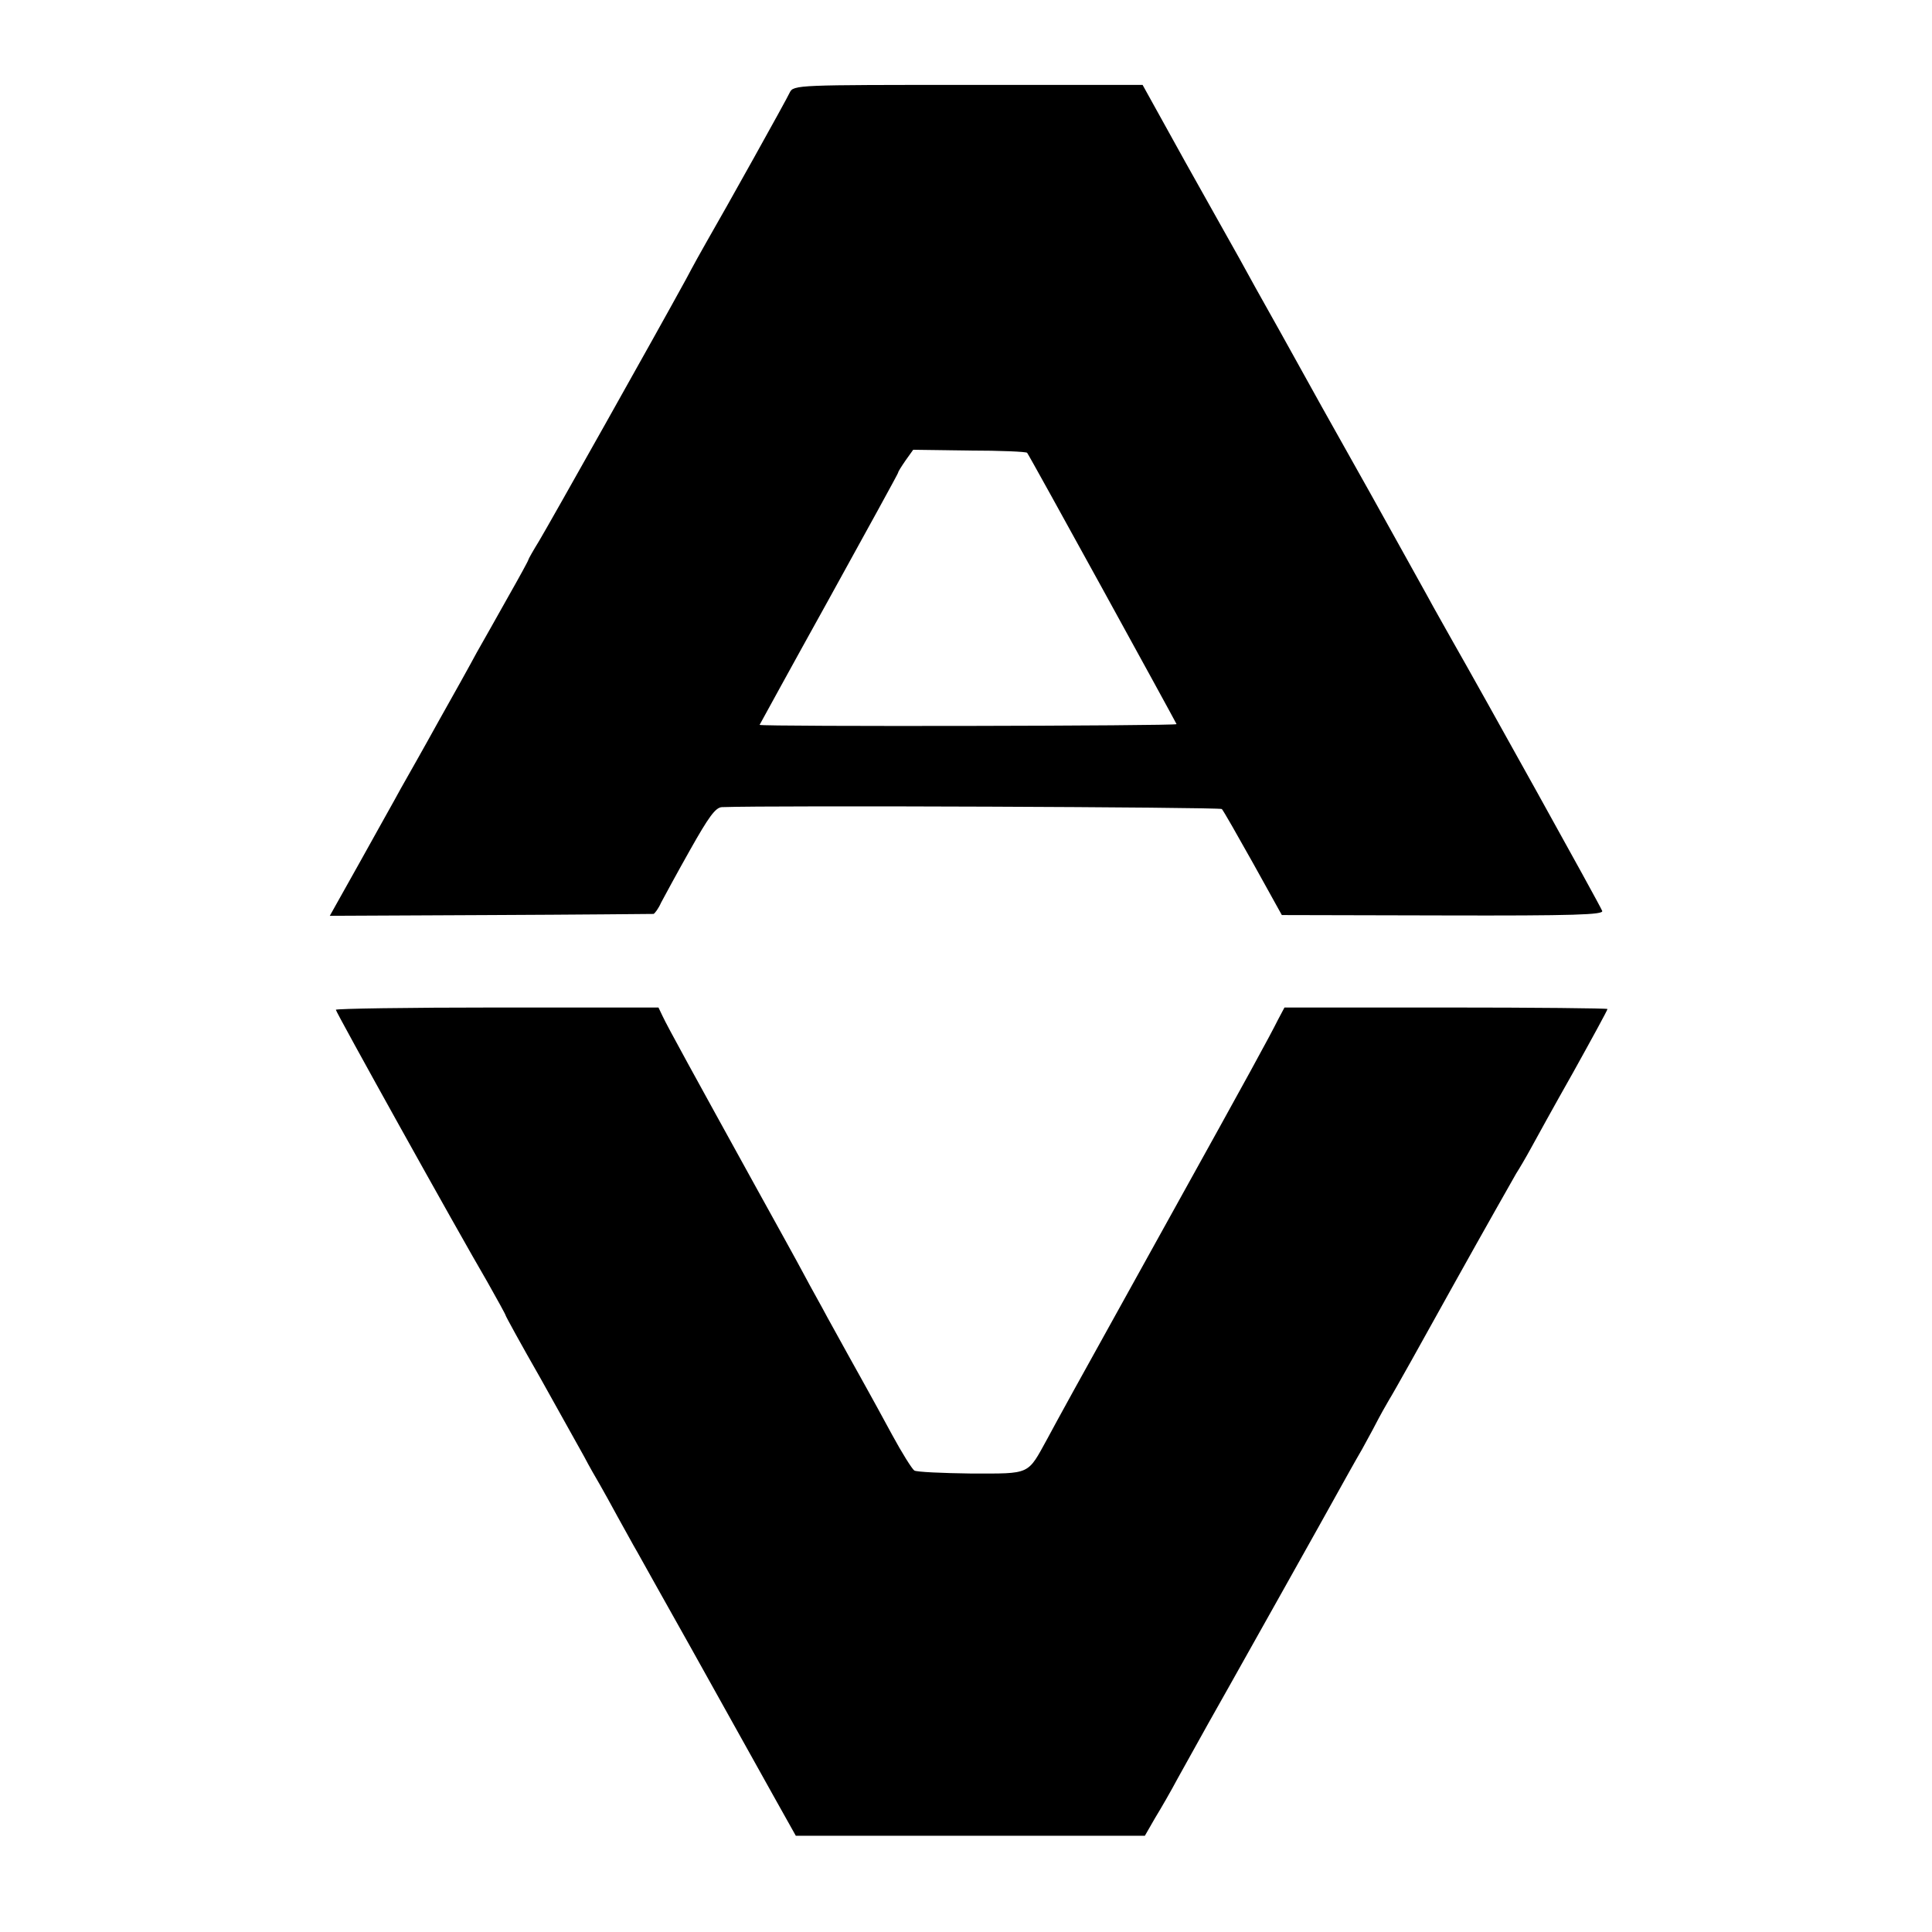 <?xml version="1.0" standalone="no"?>
<!DOCTYPE svg PUBLIC "-//W3C//DTD SVG 20010904//EN"
 "http://www.w3.org/TR/2001/REC-SVG-20010904/DTD/svg10.dtd">
<svg version="1.0" xmlns="http://www.w3.org/2000/svg"
 width="512pt" height="512pt" viewBox="0 0 512 512"
 preserveAspectRatio="xMidYMid meet">
<g transform="translate(0,512) scale(0.1,-0.1)"
fill="#000000" stroke="none">
<path d="M2093 4875 c-8 -18 -172 -312 -220 -395 -11 -19 -36 -64 -55 -100
-77 -141 -362 -648 -389 -693 -16 -26 -29 -49 -29 -51 0 -2 -24 -46 -53 -97
-29 -52 -67 -119 -84 -149 -16 -30 -61 -111 -100 -180 -38 -69 -84 -150 -101
-180 -16 -30 -66 -118 -109 -196 l-79 -141 425 2 c234 1 429 3 433 3 3 1 13
14 20 30 8 15 42 78 77 140 49 87 67 112 84 113 137 5 1319 0 1325 -5 4 -4 41
-69 83 -144 l76 -137 427 -1 c350 -1 426 2 422 12 -5 14 -325 590 -396 714
-20 36 -51 90 -67 120 -17 30 -84 152 -150 270 -137 244 -132 235 -240 430
-45 80 -94 168 -109 196 -16 28 -80 143 -143 255 l-113 204 -463 0 c-452 0
-462 0 -472 -20z m629 -955 c5 -5 391 -708 396 -719 2 -5 -1099 -7 -1105 -2 0
0 82 150 183 332 101 183 184 334 184 336 0 3 9 17 20 33 l20 28 149 -2 c82 0
151 -3 153 -6z"/>
<path d="M890 2444 c0 -6 319 -580 402 -722 26 -46 48 -86 48 -88 0 -2 41 -77
92 -166 50 -90 102 -183 116 -208 13 -25 32 -58 42 -75 9 -16 31 -55 47 -85
17 -30 40 -73 53 -95 12 -22 75 -134 140 -250 143 -256 153 -275 223 -400 l56
-100 462 0 463 0 27 47 c16 26 43 73 60 105 89 160 81 146 137 245 27 48 261
465 290 518 14 25 41 74 62 110 20 36 39 72 43 80 4 8 17 31 28 50 12 19 89
157 171 305 83 149 158 281 166 295 9 14 26 43 38 65 12 22 62 113 113 203 50
90 91 165 91 168 0 2 -193 4 -428 4 l-428 0 -17 -32 c-23 -46 -77 -145 -284
-518 -283 -510 -293 -529 -327 -592 -54 -98 -43 -93 -202 -93 -76 1 -145 4
-151 8 -6 4 -33 47 -59 95 -26 48 -55 101 -64 117 -9 17 -32 57 -50 90 -18 33
-44 80 -58 105 -13 25 -41 74 -60 110 -19 36 -79 144 -132 240 -161 292 -231
419 -244 447 l-11 23 -427 0 c-236 0 -428 -3 -428 -6z"/>
</g>
</svg>
